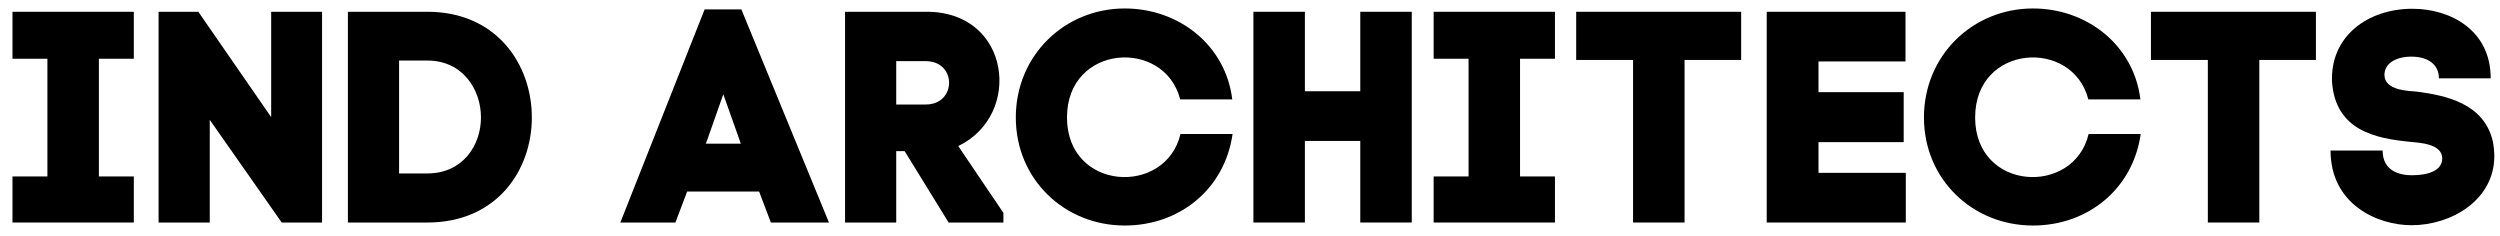 <?xml version="1.0" encoding="UTF-8"?> <svg xmlns="http://www.w3.org/2000/svg" width="191" height="18" viewBox="0 0 191 18" fill="none"> <path d="M10.223 0.9V4.488H7.555V13.481H10.223V17H0.954V13.481H3.622V4.488H0.954V0.9H10.223Z" fill="black"></path> <path d="M16.026 17H12.116V0.9H15.152L20.718 8.95V0.9H24.605V17H21.523L16.026 9.157V17Z" fill="black"></path> <path d="M30.49 13.251H32.652C35.366 13.251 36.746 11.089 36.746 8.973C36.746 6.857 35.366 4.626 32.652 4.626H30.49V13.251ZM26.58 0.9H32.652C37.965 0.9 40.633 4.948 40.633 8.973C40.633 12.998 37.965 17 32.652 17H26.58V0.9Z" fill="black"></path> <path d="M58.894 17L57.996 14.631H52.499L51.602 17H47.394L53.834 0.716H56.639L63.333 17H58.894ZM55.26 7.202L54.063 10.606L53.925 10.974H56.593L56.502 10.698L55.26 7.202Z" fill="black"></path> <path d="M69.116 11.549H68.472V17H64.562V0.9H70.818C77.212 0.9 78.155 8.789 73.21 11.158L76.66 16.264V17H72.474L69.116 11.549ZM68.472 4.672V7.984H70.726C73.095 7.984 73.118 4.672 70.726 4.672H68.472Z" fill="black"></path> <path d="M81.518 8.973C81.518 14.608 89.062 14.999 90.189 10.238H94.168C93.57 14.447 90.12 17.23 85.934 17.23C81.334 17.23 77.608 13.711 77.608 8.973C77.608 4.235 81.334 0.647 85.934 0.647C90.074 0.647 93.639 3.453 94.145 7.593H90.166C88.97 2.901 81.518 3.361 81.518 8.973Z" fill="black"></path> <path d="M99.693 0.9V6.972H103.925V0.9H107.858V17H103.925V10.767H99.693V17H95.76V0.9H99.693Z" fill="black"></path> <path d="M118.799 0.9V4.488H116.131V13.481H118.799V17H109.53V13.481H112.198V4.488H109.53V0.9H118.799Z" fill="black"></path> <path d="M128.7 17H124.767V4.58H120.42V0.9H133.024V4.58H128.7V17Z" fill="black"></path> <path d="M138.933 10.859V13.205H145.603V17H134.977V0.9H145.58V4.695H138.933V7.041H145.442V10.859H138.933Z" fill="black"></path> <path d="M150.9 8.973C150.9 14.608 158.444 14.999 159.571 10.238H163.55C162.952 14.447 159.502 17.23 155.316 17.23C150.716 17.23 146.99 13.711 146.99 8.973C146.99 4.235 150.716 0.647 155.316 0.647C159.456 0.647 163.021 3.453 163.527 7.593H159.548C158.352 2.901 150.9 3.361 150.9 8.973Z" fill="black"></path> <path d="M172.612 17H168.679V4.58H164.332V0.9H176.936V4.58H172.612V17Z" fill="black"></path> <path d="M190.29 5.983H186.334C186.334 4.902 185.46 4.327 184.241 4.327C183.022 4.327 182.171 4.856 182.171 5.73C182.171 6.926 184.08 6.949 184.609 6.995C186.886 7.294 189.761 7.892 190.451 10.79C190.52 11.158 190.566 11.572 190.566 11.917C190.566 15.275 187.3 17.207 184.241 17.207C181.619 17.207 178.054 15.597 178.054 11.503H182.033C182.033 13.09 183.367 13.389 184.264 13.389C185.552 13.389 186.587 13.021 186.587 12.101C186.587 10.951 184.747 10.905 184.149 10.836C181.55 10.583 178.468 10.008 178.169 6.305V6.328C177.985 2.786 180.883 0.67 184.31 0.67C187.185 0.67 190.29 2.28 190.29 5.983Z" fill="black"></path> </svg> 